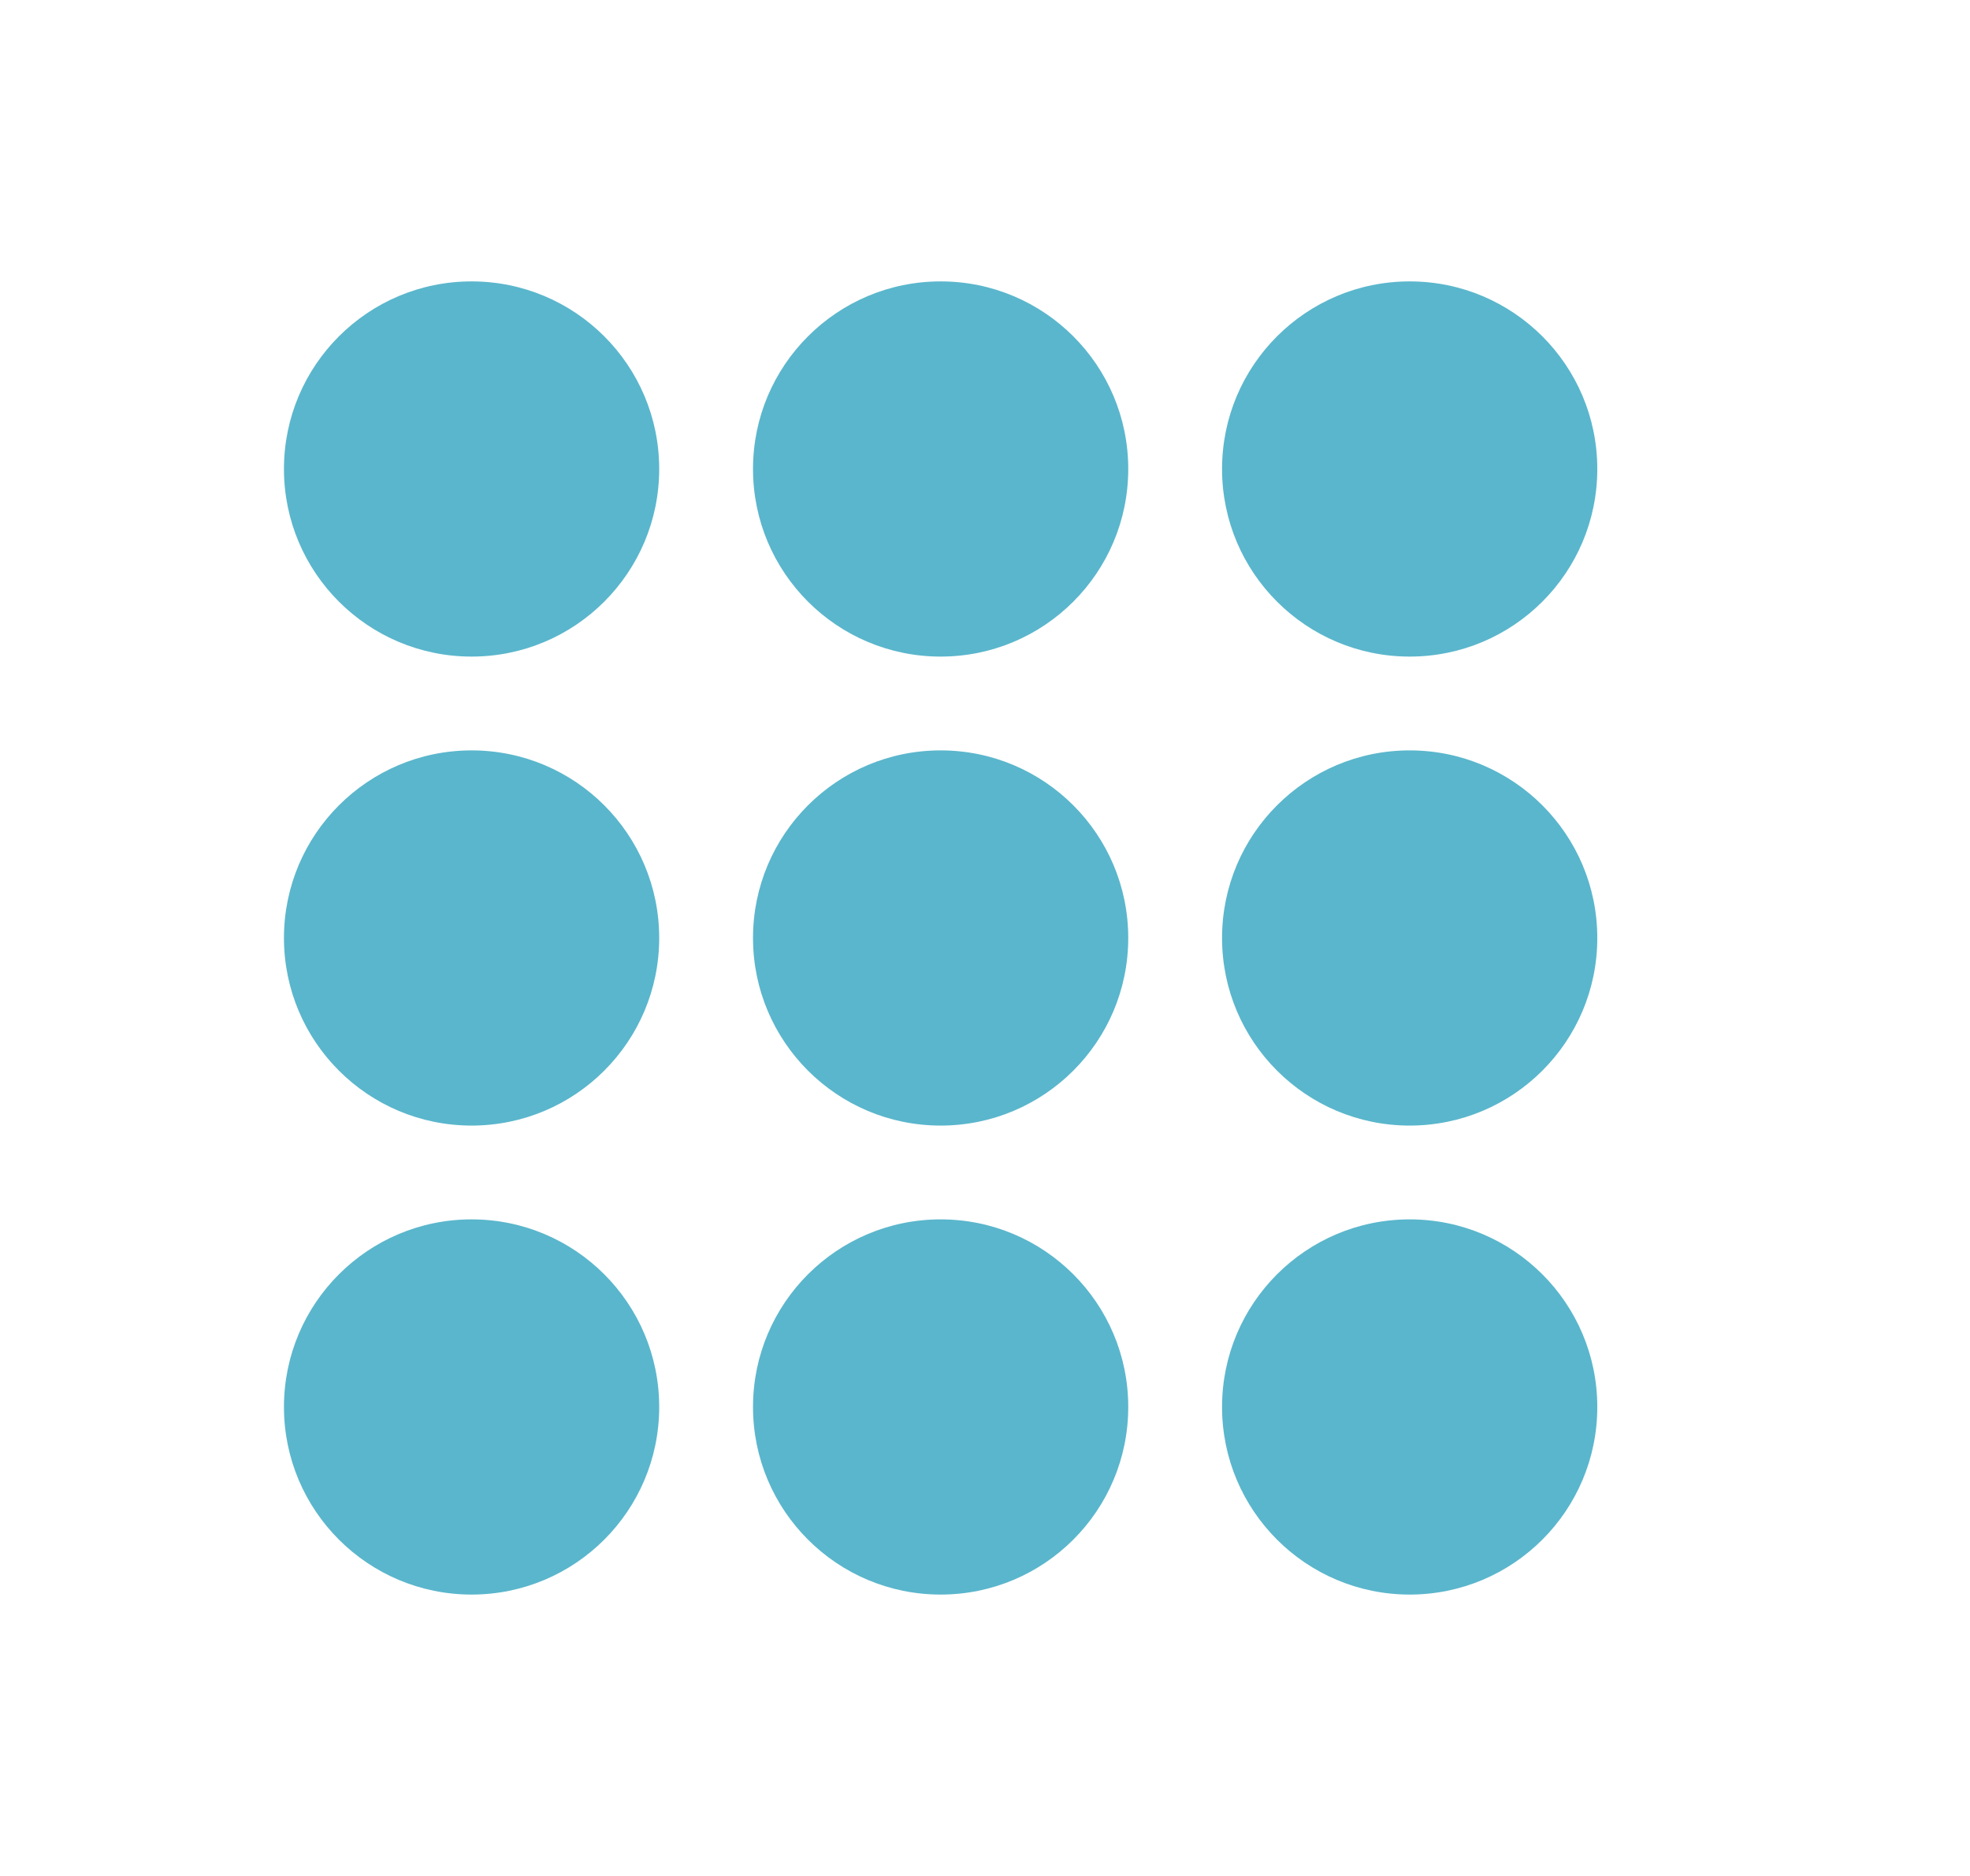 <?xml version="1.0" encoding="UTF-8"?>
<svg xmlns="http://www.w3.org/2000/svg" width="21" height="20" viewBox="0 0 21 20" fill="none">
  <path fill-rule="evenodd" clip-rule="evenodd" d="M3.027 5C3.027 3.895 3.923 3 5.027 3C6.132 3 7.027 3.895 7.027 5C7.027 6.105 6.132 7 5.027 7C3.923 7 3.027 6.105 3.027 5ZM3.027 10C3.027 8.895 3.923 8 5.027 8C6.132 8 7.027 8.895 7.027 10C7.027 11.105 6.132 12 5.027 12C3.923 12 3.027 11.105 3.027 10ZM5.027 13C3.923 13 3.027 13.895 3.027 15C3.027 16.105 3.923 17 5.027 17C6.132 17 7.027 16.105 7.027 15C7.027 13.895 6.132 13 5.027 13ZM8.027 5C8.027 3.895 8.923 3 10.027 3C11.132 3 12.027 3.895 12.027 5C12.027 6.105 11.132 7 10.027 7C8.923 7 8.027 6.105 8.027 5ZM10.027 8C8.923 8 8.027 8.895 8.027 10C8.027 11.105 8.923 12 10.027 12C11.132 12 12.027 11.105 12.027 10C12.027 8.895 11.132 8 10.027 8ZM8.027 15C8.027 13.895 8.923 13 10.027 13C11.132 13 12.027 13.895 12.027 15C12.027 16.105 11.132 17 10.027 17C8.923 17 8.027 16.105 8.027 15ZM15.027 3C13.923 3 13.027 3.895 13.027 5C13.027 6.105 13.923 7 15.027 7C16.132 7 17.027 6.105 17.027 5C17.027 3.895 16.132 3 15.027 3ZM13.027 10C13.027 8.895 13.923 8 15.027 8C16.132 8 17.027 8.895 17.027 10C17.027 11.105 16.132 12 15.027 12C13.923 12 13.027 11.105 13.027 10ZM15.027 13C13.923 13 13.027 13.895 13.027 15C13.027 16.105 13.923 17 15.027 17C16.132 17 17.027 16.105 17.027 15C17.027 13.895 16.132 13 15.027 13Z" fill="#5AB6CC"></path>
</svg>
